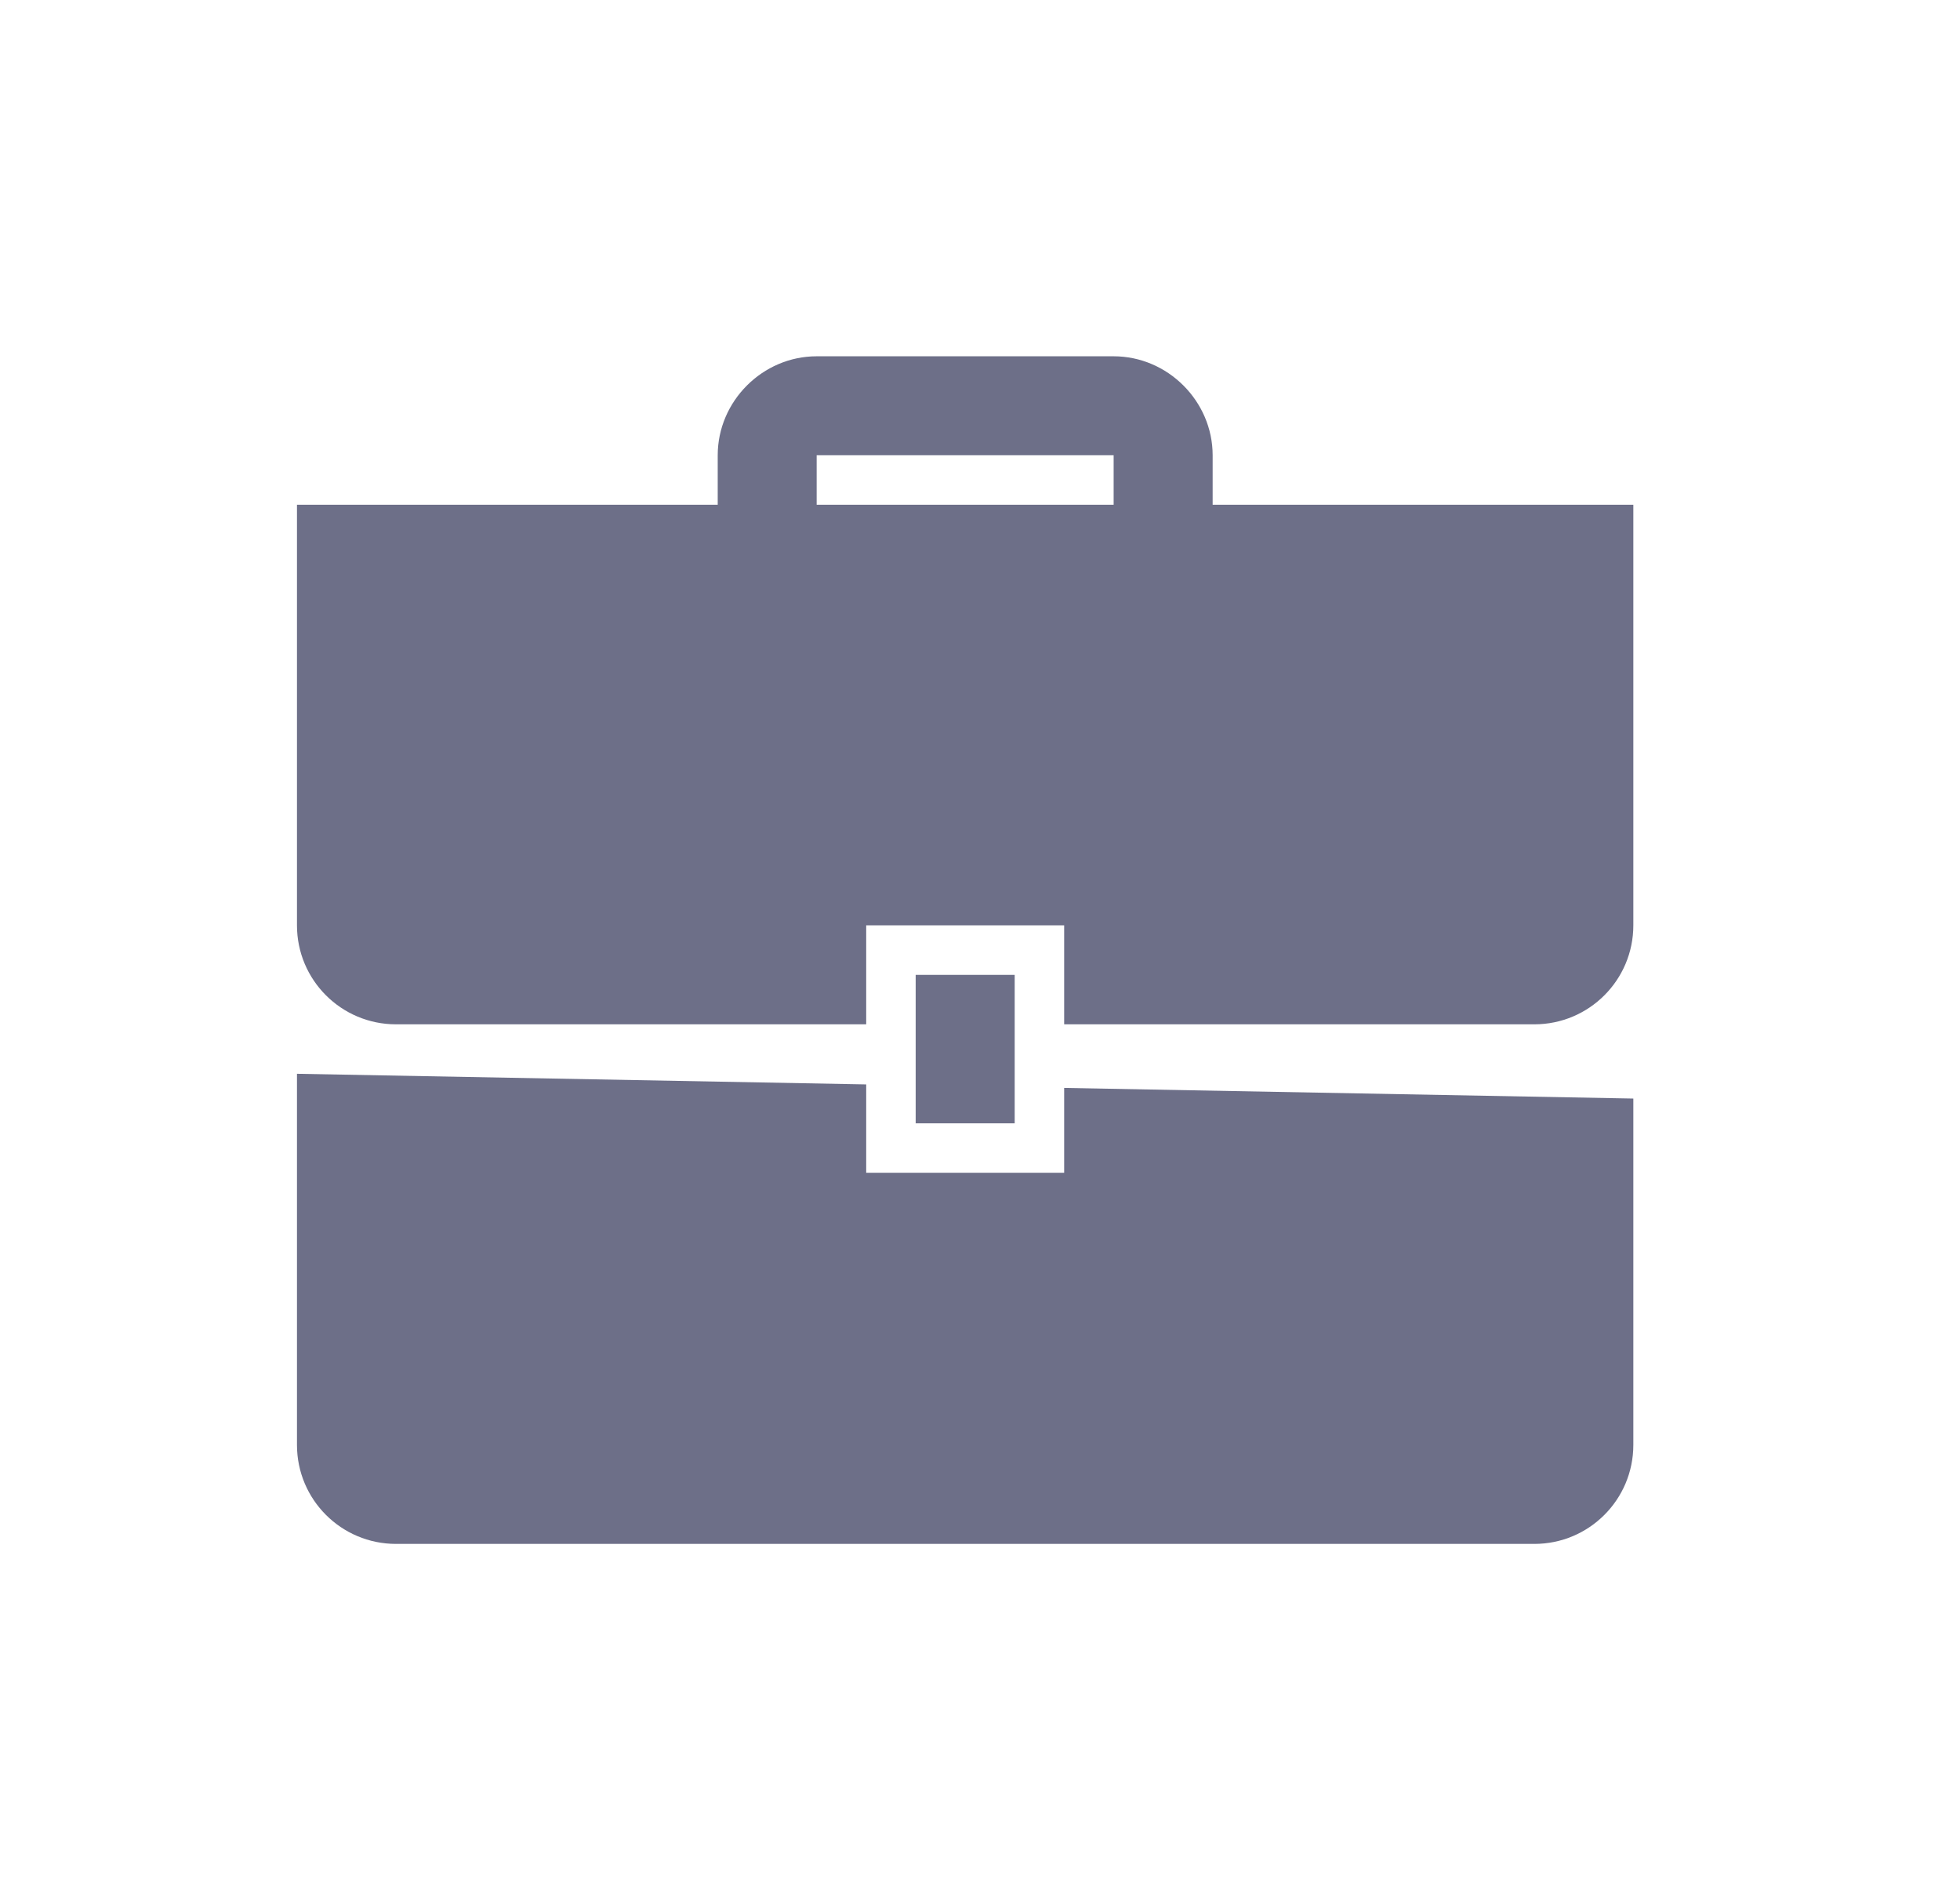 <svg width="33" height="32" viewBox="0 0 33 32" fill="none" xmlns="http://www.w3.org/2000/svg">
<path d="M13.75 6C12.84 6 12.084 6.756 12.084 7.667V8.5H5V15.583C5 16.504 5.746 17.25 6.667 17.25H14.584V15.583H17.917V17.25H25.834C26.754 17.25 27.5 16.504 27.5 15.583V8.5H20.417V7.667C20.417 6.756 19.66 6 18.75 6H13.75ZM13.75 7.667H18.75V8.5H13.75V7.667ZM15.417 16.417V18.917H17.084V16.417H15.417ZM5 18.083V24.333C5 25.254 5.746 26 6.667 26H25.834C26.754 26 27.5 25.254 27.5 24.333V18.5L17.917 18.321V19.75H14.584V18.262L5 18.083Z" fill="#6D6F88"/>
</svg>
